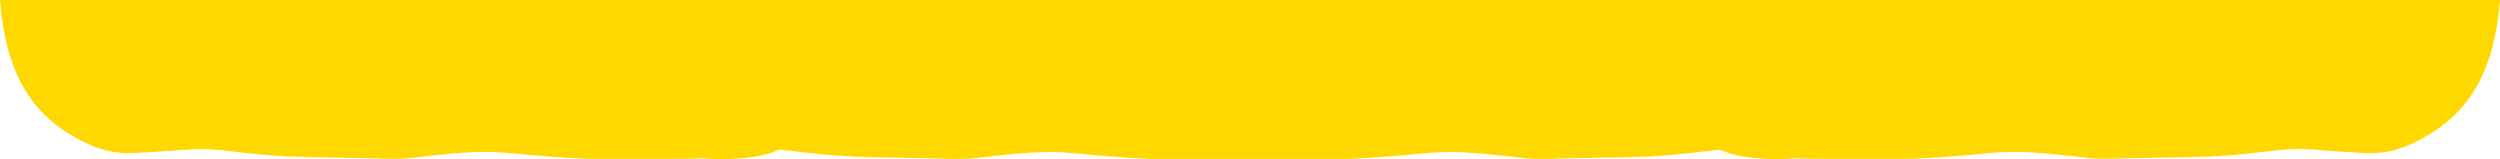<?xml version="1.0" encoding="utf-8"?>
<!-- Generator: Adobe Illustrator 26.0.3, SVG Export Plug-In . SVG Version: 6.00 Build 0)  -->
<svg version="1.1" id="Ebene_1" xmlns="http://www.w3.org/2000/svg" xmlns:xlink="http://www.w3.org/1999/xlink" x="0px" y="0px"
	 viewBox="0 0 1792.9 114.1" style="enable-background:new 0 0 1792.9 114.1;" xml:space="preserve" preserveAspectRatio="none">
<style type="text/css">
	.st0{fill-rule:evenodd;clip-rule:evenodd;fill:#ffd800;}
</style>
<path class="st0" d="M885.8,0H0c4.5,57.1,25.8,86.7,64.9,104c9.8,4.3,20.2,6.3,30.6,5.8c46.7-2.3,42.2-4.8,72.8-1
	c17.7,2.2,35.6,3.6,53.4,3.9l47.9,0.9c6.2,0.2,18.2,0.6,24.4-0.2c70.3-8.5,57-2.8,126.3,0.5h59.9c8.2,0,16,0,23.4-0.3
	c0.2,0,0.4,0,0.6,0c18.2,1.3,40.7,0.3,54.5-6.3c3.9,0.3,8.5,0.8,14.3,1.6c17.7,2.2,35.6,3.6,53.4,3.9l47.9,0.9
	c6.2,0.2,18.2,0.6,24.4-0.2c70.3-8.5,57-2.8,126.3,0.5h142.3c69.3-3.3,56-9,126.3-0.5c6.2,0.7,18.2,0.4,24.4,0.2l47.9-0.9
	c17.8-0.3,35.7-1.6,53.4-3.9c5.9-0.7,10.4-1.2,14.3-1.6c13.9,6.6,36.3,7.6,54.5,6.3c0.2,0,0.4,0,0.7,0c7.4,0.3,15.2,0.3,23.4,0.3
	h59.9c69.3-3.3,56-9,126.3-0.5c6.2,0.7,18.2,0.4,24.4,0.2l47.9-0.9c17.8-0.3,35.7-1.6,53.4-3.9c30.6-3.9,26.1-1.3,72.8,1
	c10.4,0.5,20.8-1.5,30.6-5.8c39.1-17.4,60.9-46.9,65.4-104C1792.9,0,885.8,0,885.8,0z"/>
</svg>
